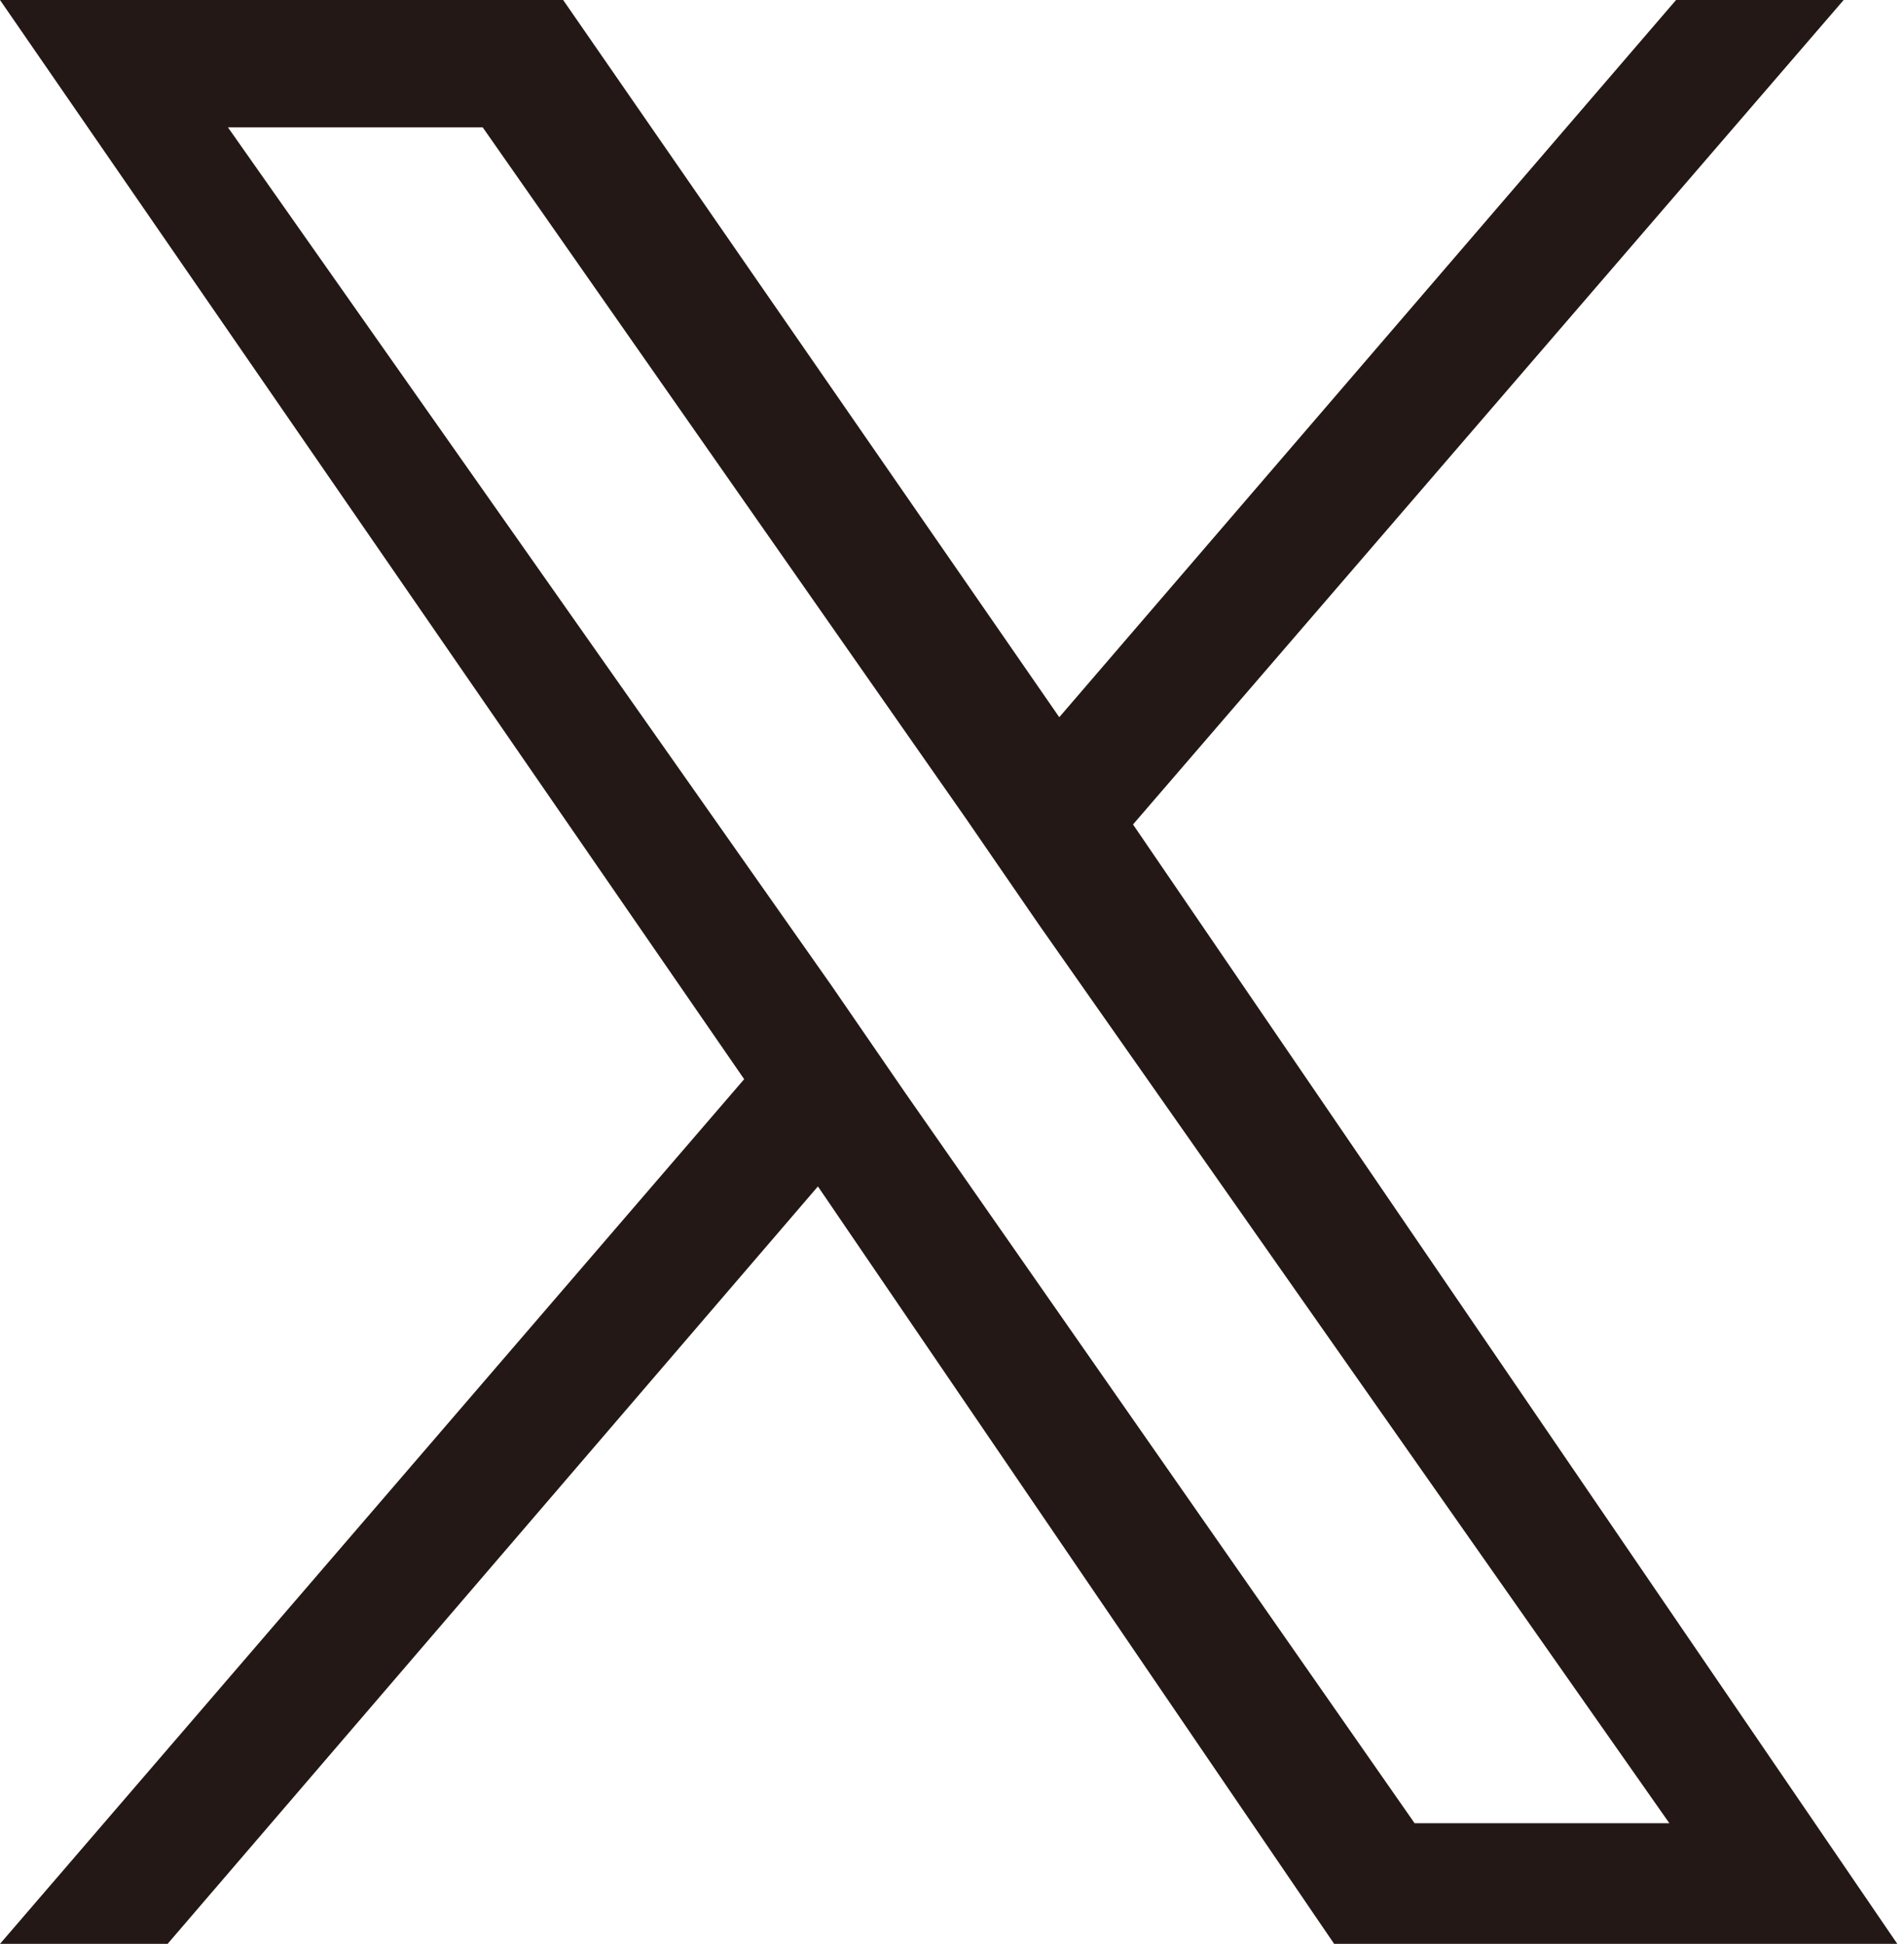 <?xml version="1.0" encoding="utf-8"?>
<!-- Generator: Adobe Illustrator 28.0.0, SVG Export Plug-In . SVG Version: 6.00 Build 0)  -->
<svg version="1.1" id="レイヤー_1" xmlns="http://www.w3.org/2000/svg" xmlns:xlink="http://www.w3.org/1999/xlink" x="0px"
	 y="0px" viewBox="0 0 28.4 29" style="enable-background:new 0 0 28.4 29;" xml:space="preserve">
<style type="text/css">
	.st0{fill:#231815;}
</style>
<path class="st0" d="M16.9,12.3L27.5,0h-2.5l-9.2,10.7L8.4,0H0l11.1,16.1L0,29h2.5l9.7-11.3L19.9,29h8.4L16.9,12.3L16.9,12.3z
	 M13.5,16.3l-1.1-1.6L3.4,1.9h3.8l7.2,10.3l1.1,1.6l9.4,13.4h-3.8L13.5,16.3L13.5,16.3z"/>
</svg>
